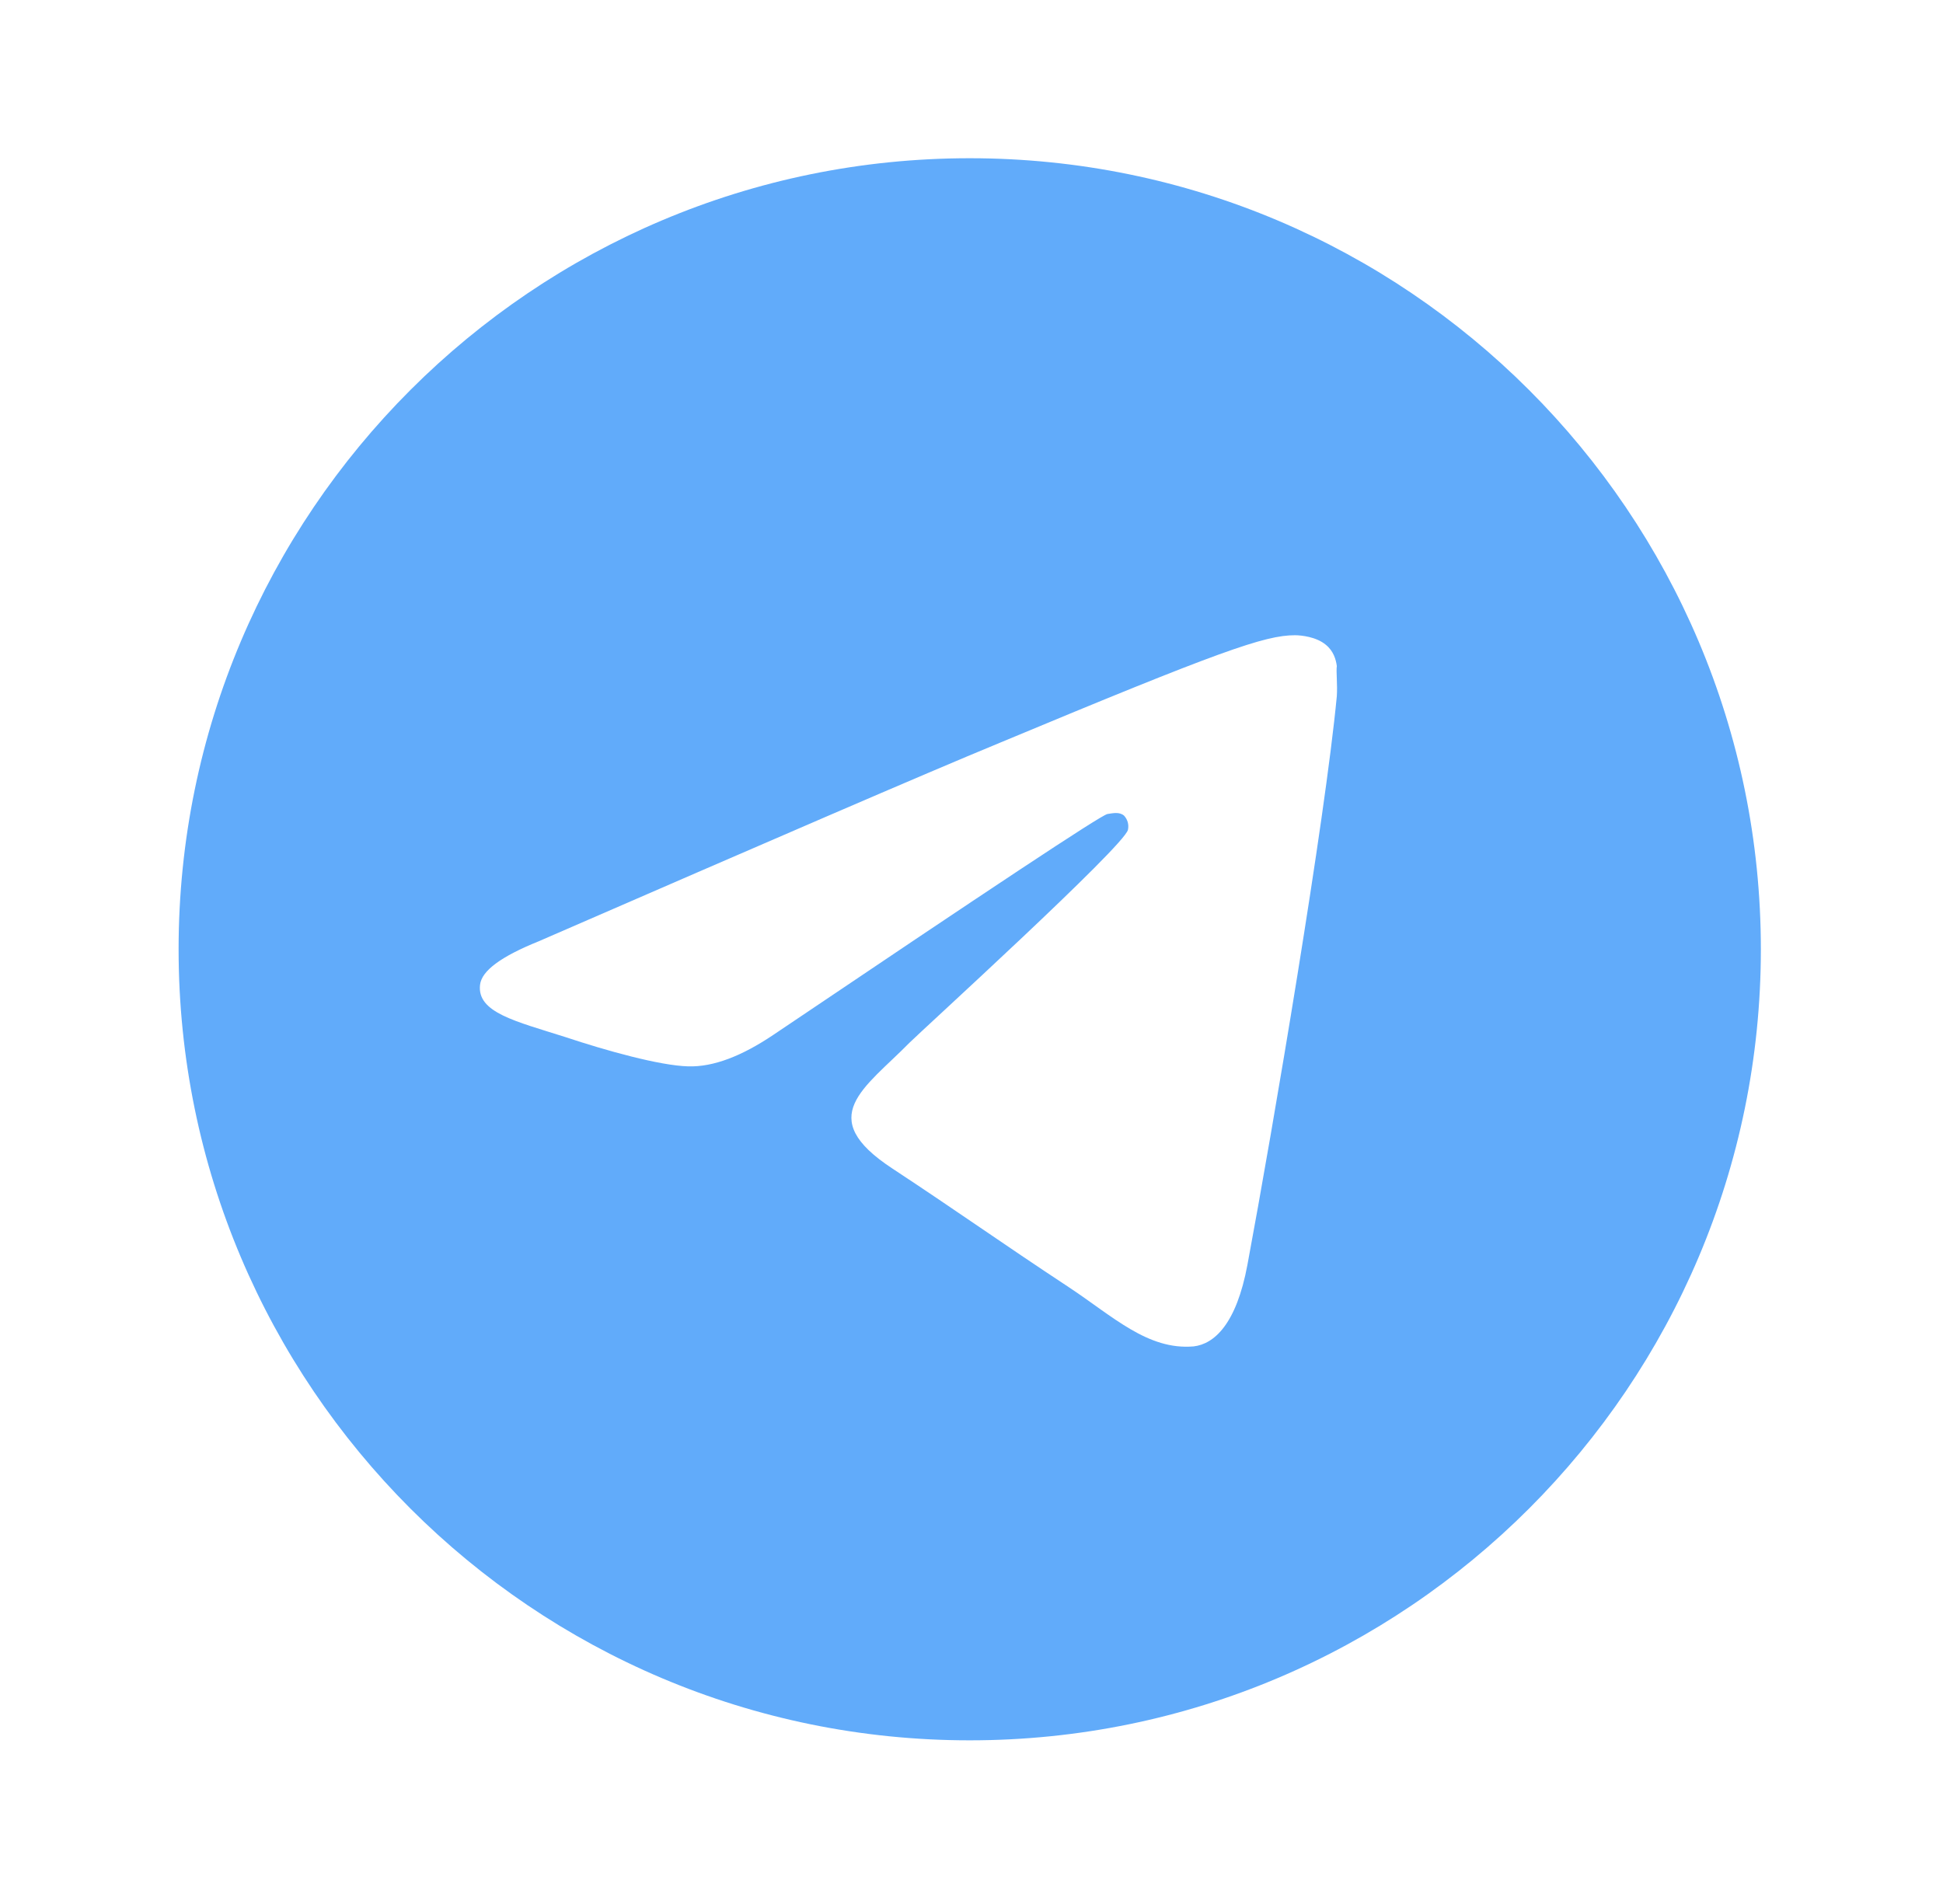 <?xml version="1.0" encoding="UTF-8"?> <svg xmlns="http://www.w3.org/2000/svg" width="50" height="49" viewBox="0 0 50 49" fill="none"> <path d="M24.954 4.072C13.717 4.072 4.596 13.192 4.596 24.43C4.596 35.668 13.717 44.788 24.954 44.788C36.192 44.788 45.313 35.668 45.313 24.43C45.313 13.192 36.192 4.072 24.954 4.072ZM34.401 17.915C34.095 21.132 32.772 28.95 32.1 32.553C31.815 34.08 31.245 34.589 30.716 34.65C29.535 34.752 28.639 33.876 27.499 33.123C25.708 31.942 24.69 31.209 22.959 30.069C20.944 28.746 22.247 28.013 23.407 26.832C23.713 26.527 28.924 21.783 29.026 21.356C29.04 21.291 29.038 21.224 29.021 21.16C29.003 21.096 28.97 21.038 28.924 20.989C28.802 20.888 28.639 20.928 28.497 20.949C28.314 20.989 25.463 22.883 19.906 26.629C19.091 27.178 18.358 27.463 17.707 27.443C16.974 27.423 15.59 27.036 14.551 26.69C13.269 26.282 12.271 26.059 12.353 25.346C12.393 24.98 12.902 24.613 13.859 24.226C19.804 21.641 23.753 19.931 25.728 19.116C31.388 16.755 32.548 16.348 33.322 16.348C33.485 16.348 33.871 16.388 34.116 16.592C34.319 16.755 34.38 16.979 34.401 17.142C34.38 17.264 34.421 17.63 34.401 17.915Z" fill="#61ABFA"></path> </svg> 